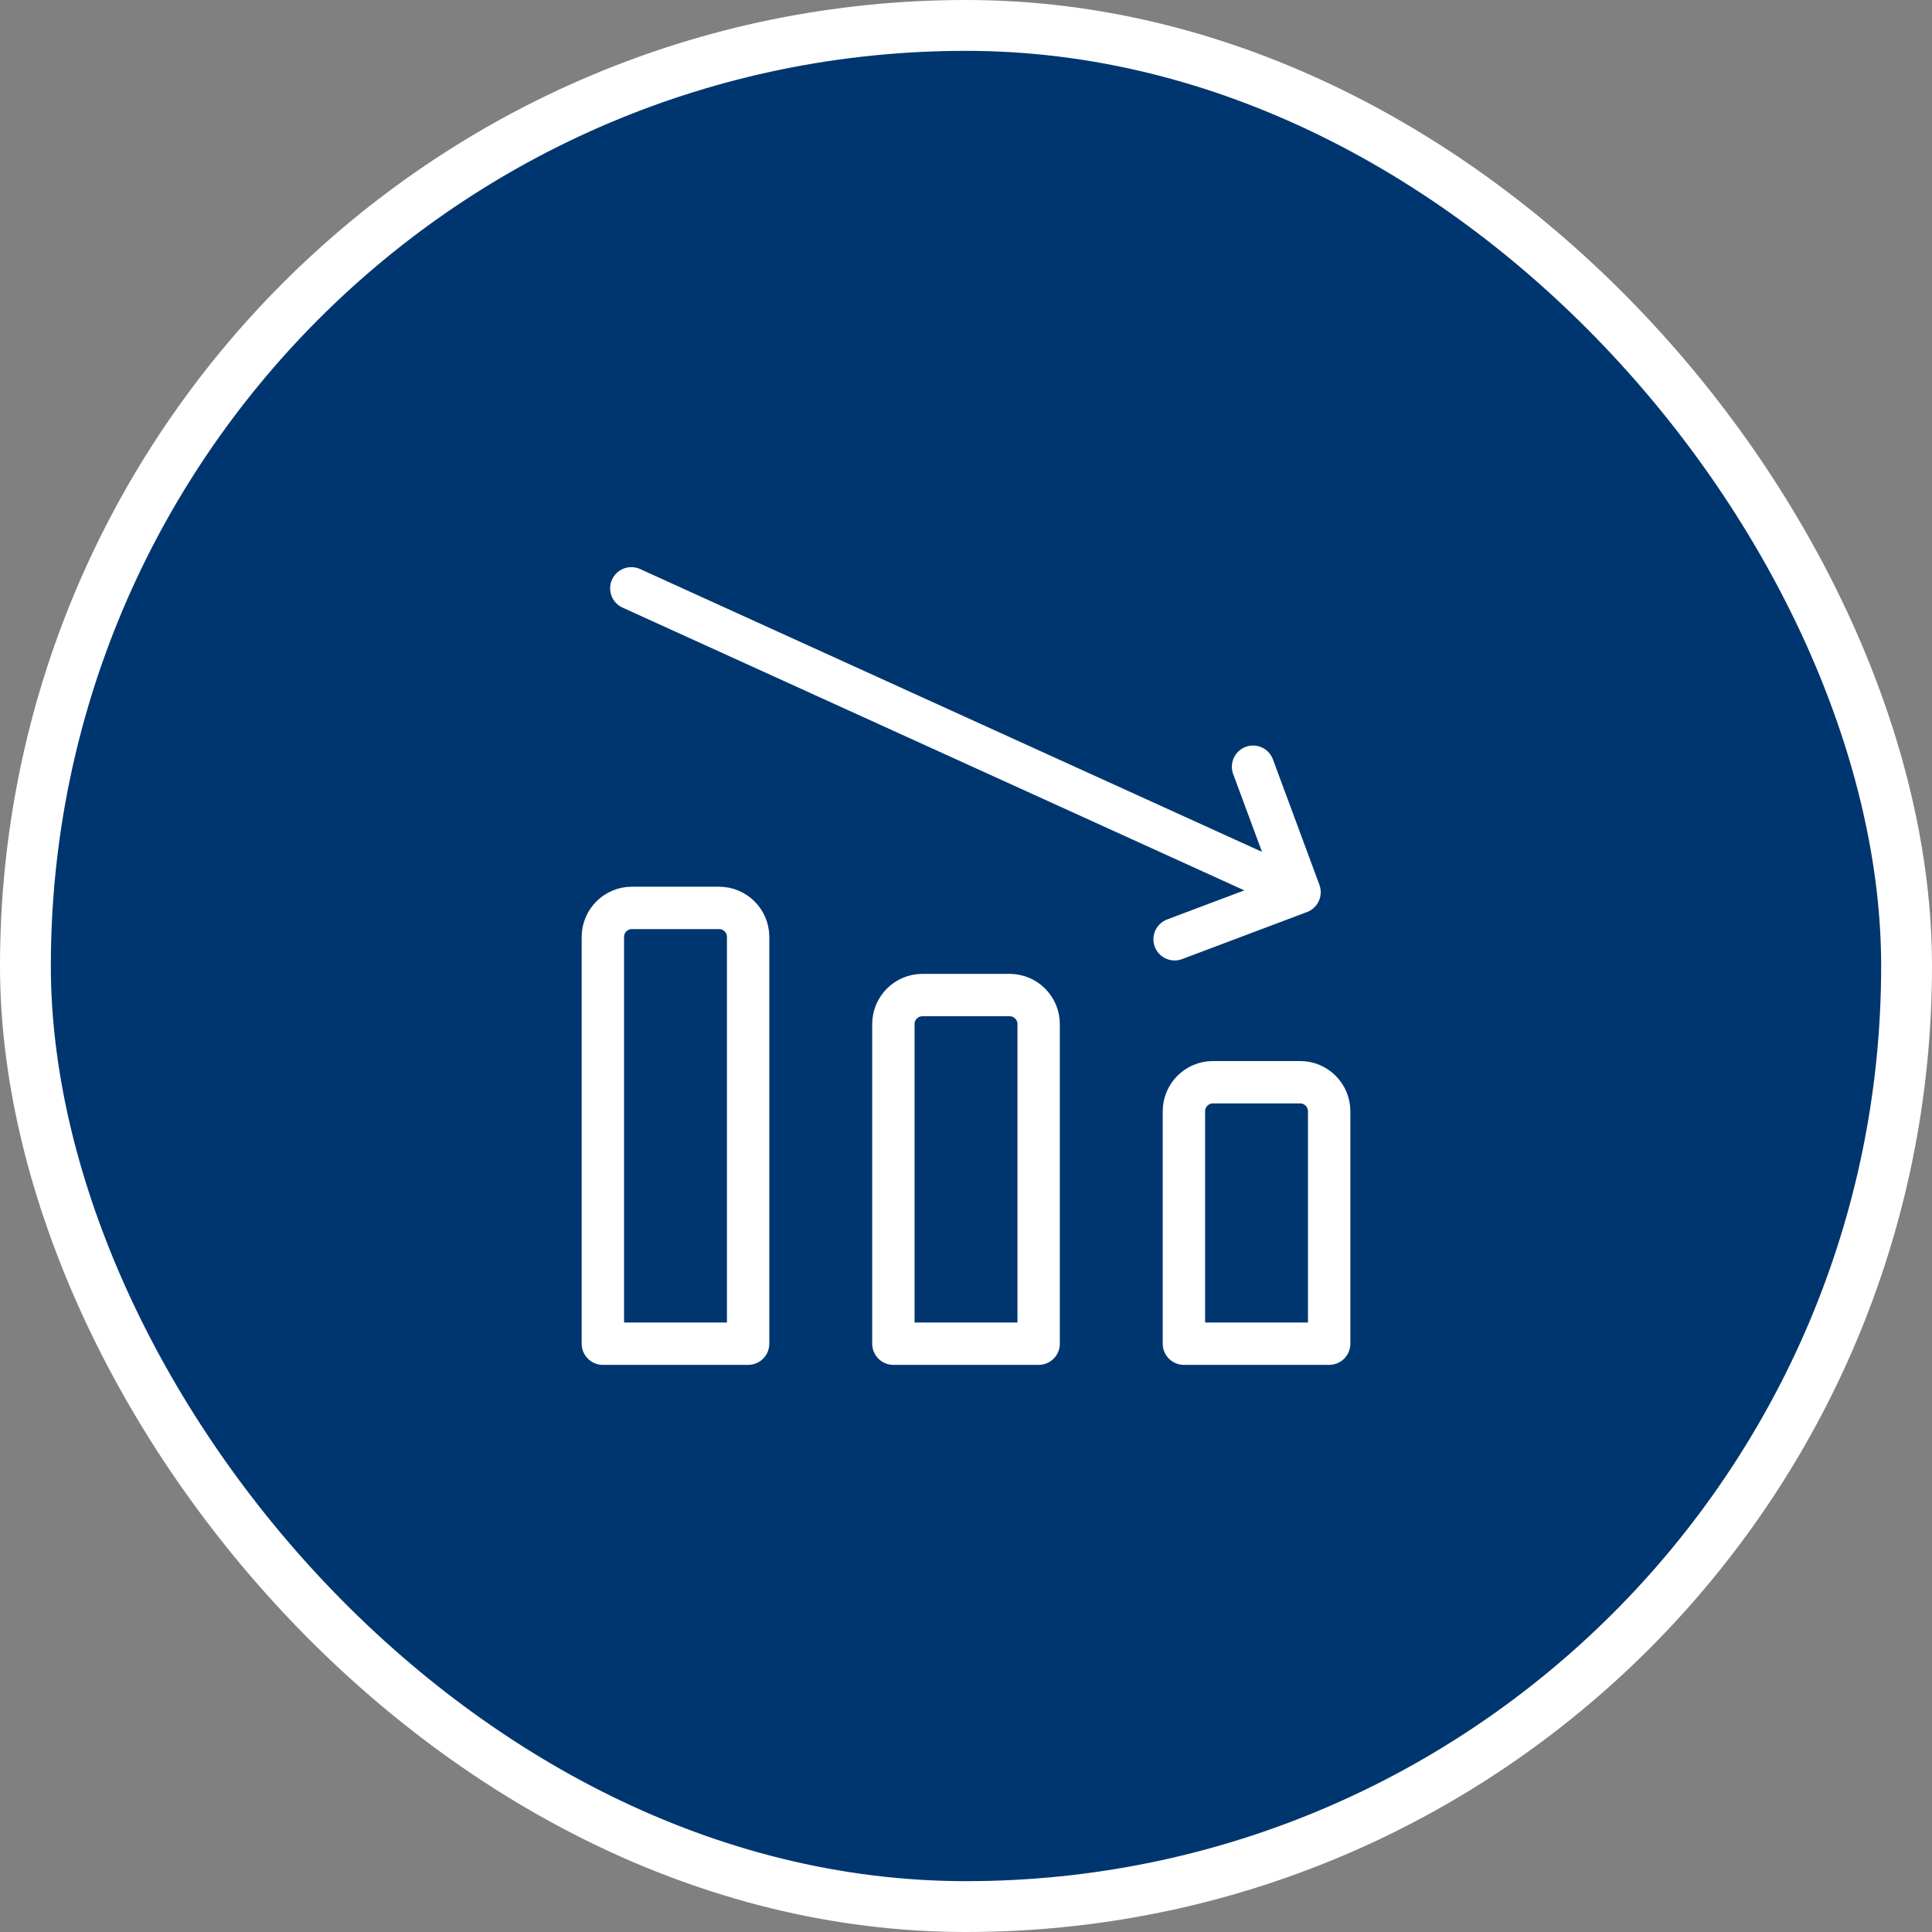 <svg width="114" height="114" viewBox="0 0 114 114" fill="none" xmlns="http://www.w3.org/2000/svg">
<rect x="0" y="0" width="114" height="114" fill="#808080" stroke="none"/>
<rect x="1.5" y="1.5" width="111" height="111" rx="55.5" fill="#00366F"/>
<rect x="1.5" y="1.5" width="111" height="111" rx="55.5" stroke="white" stroke-width="3"/>
<path d="M37.252 34.715L76.681 52.646M76.681 52.646L69.309 55.423M76.681 52.646L73.938 45.241M37.287 53.572H42.429C43.376 53.572 44.144 54.34 44.144 55.286V79.286H35.572V55.286C35.572 54.34 36.34 53.572 37.287 53.572ZM54.429 58.715H59.572C60.519 58.715 61.287 59.482 61.287 60.429V79.286H52.715V60.429C52.715 59.482 53.483 58.715 54.429 58.715ZM71.572 63.858H76.715C77.662 63.858 78.429 64.625 78.429 65.572V79.286H69.858V65.572C69.858 64.625 70.626 63.858 71.572 63.858Z" stroke="white" stroke-width="2.5" stroke-linecap="round" stroke-linejoin="round"/>
</svg>
